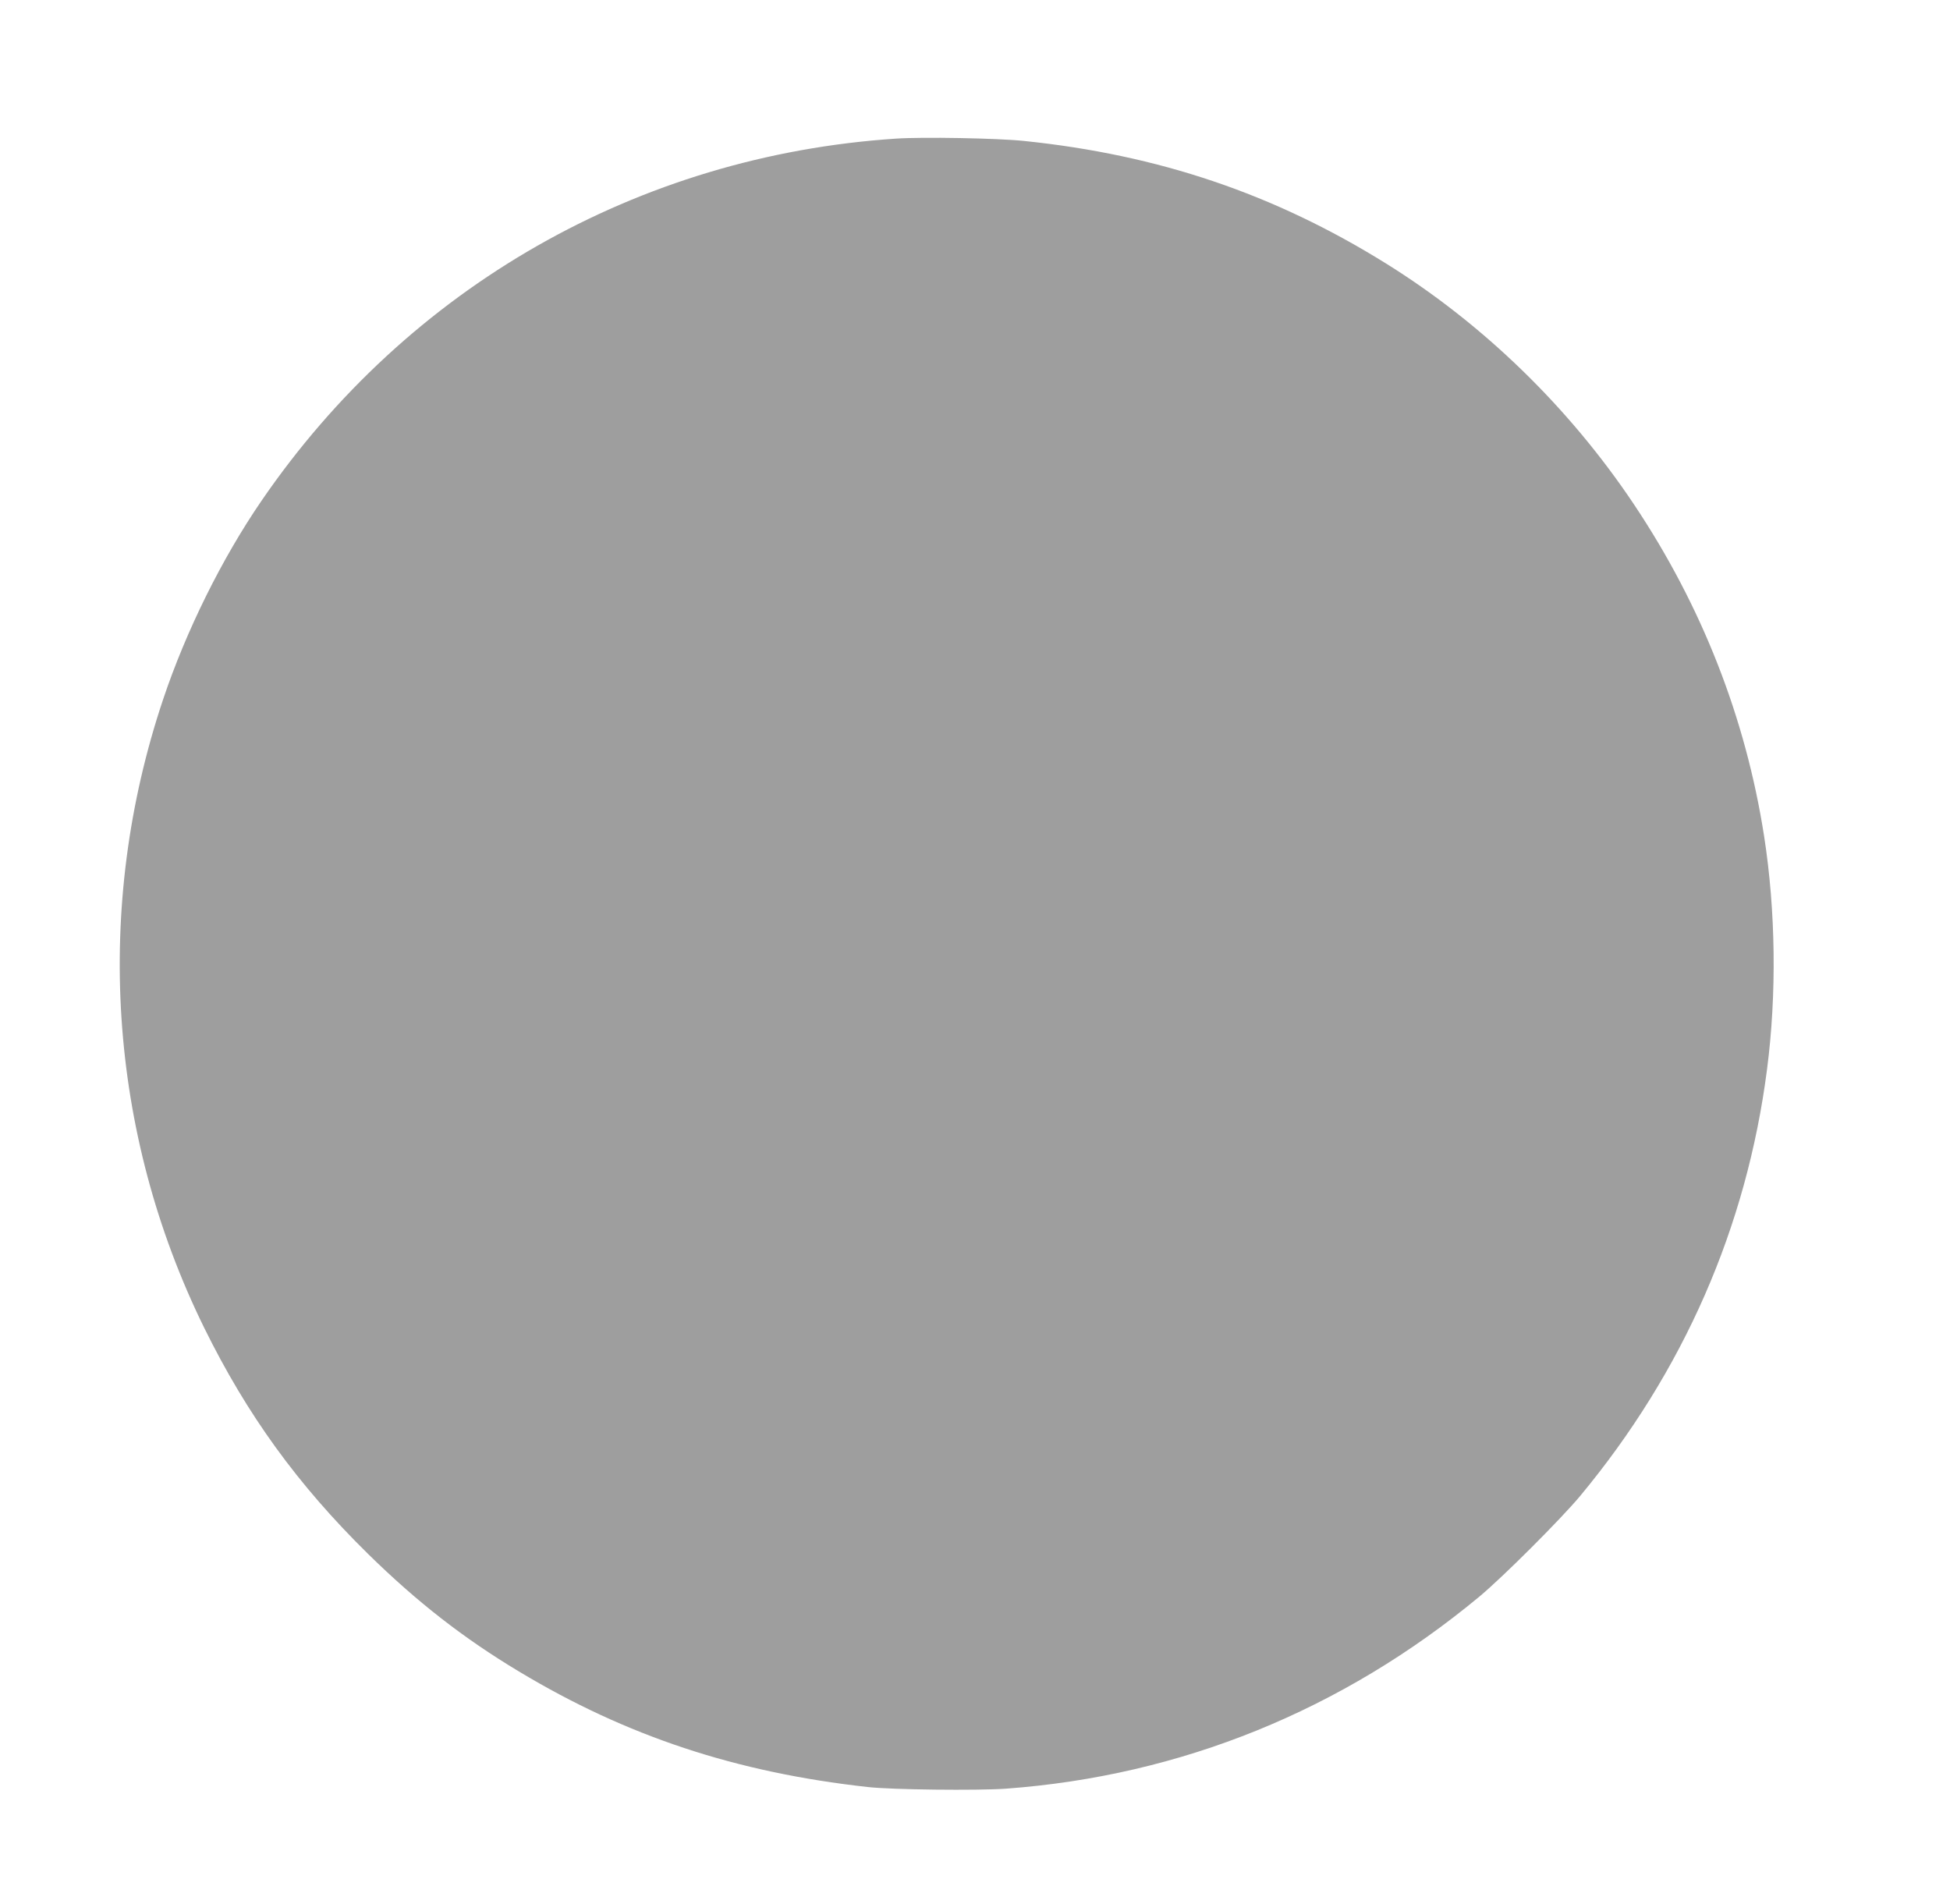 <?xml version="1.0" standalone="no"?>
<!DOCTYPE svg PUBLIC "-//W3C//DTD SVG 20010904//EN"
 "http://www.w3.org/TR/2001/REC-SVG-20010904/DTD/svg10.dtd">
<svg version="1.0" xmlns="http://www.w3.org/2000/svg"
 width="1280pt" height="1250pt" viewBox="0 0 1280 1250"
 preserveAspectRatio="xMidYMid meet">
<g transform="translate(0,1250) scale(0.1,-0.1)"
fill="#9e9e9e" stroke="none">
<path d="M5880 11590 c-1690 -112 -3202 -975 -4162 -2375 -261 -380 -497 -857
-647 -1305 -458 -1365 -361 -2843 269 -4125 281 -571 614 -1031 1077 -1486
320 -314 625 -552 990 -771 705 -424 1423 -662 2288 -758 157 -18 720 -24 907
-11 1149 84 2210 515 3109 1261 156 130 534 508 661 660 679 818 1093 1763
1227 2801 64 493 57 1039 -19 1529 -121 778 -409 1513 -855 2180 -426 637
-991 1185 -1628 1581 -733 456 -1492 713 -2377 804 -173 18 -664 27 -840 15z"/>
</g>
</svg>
